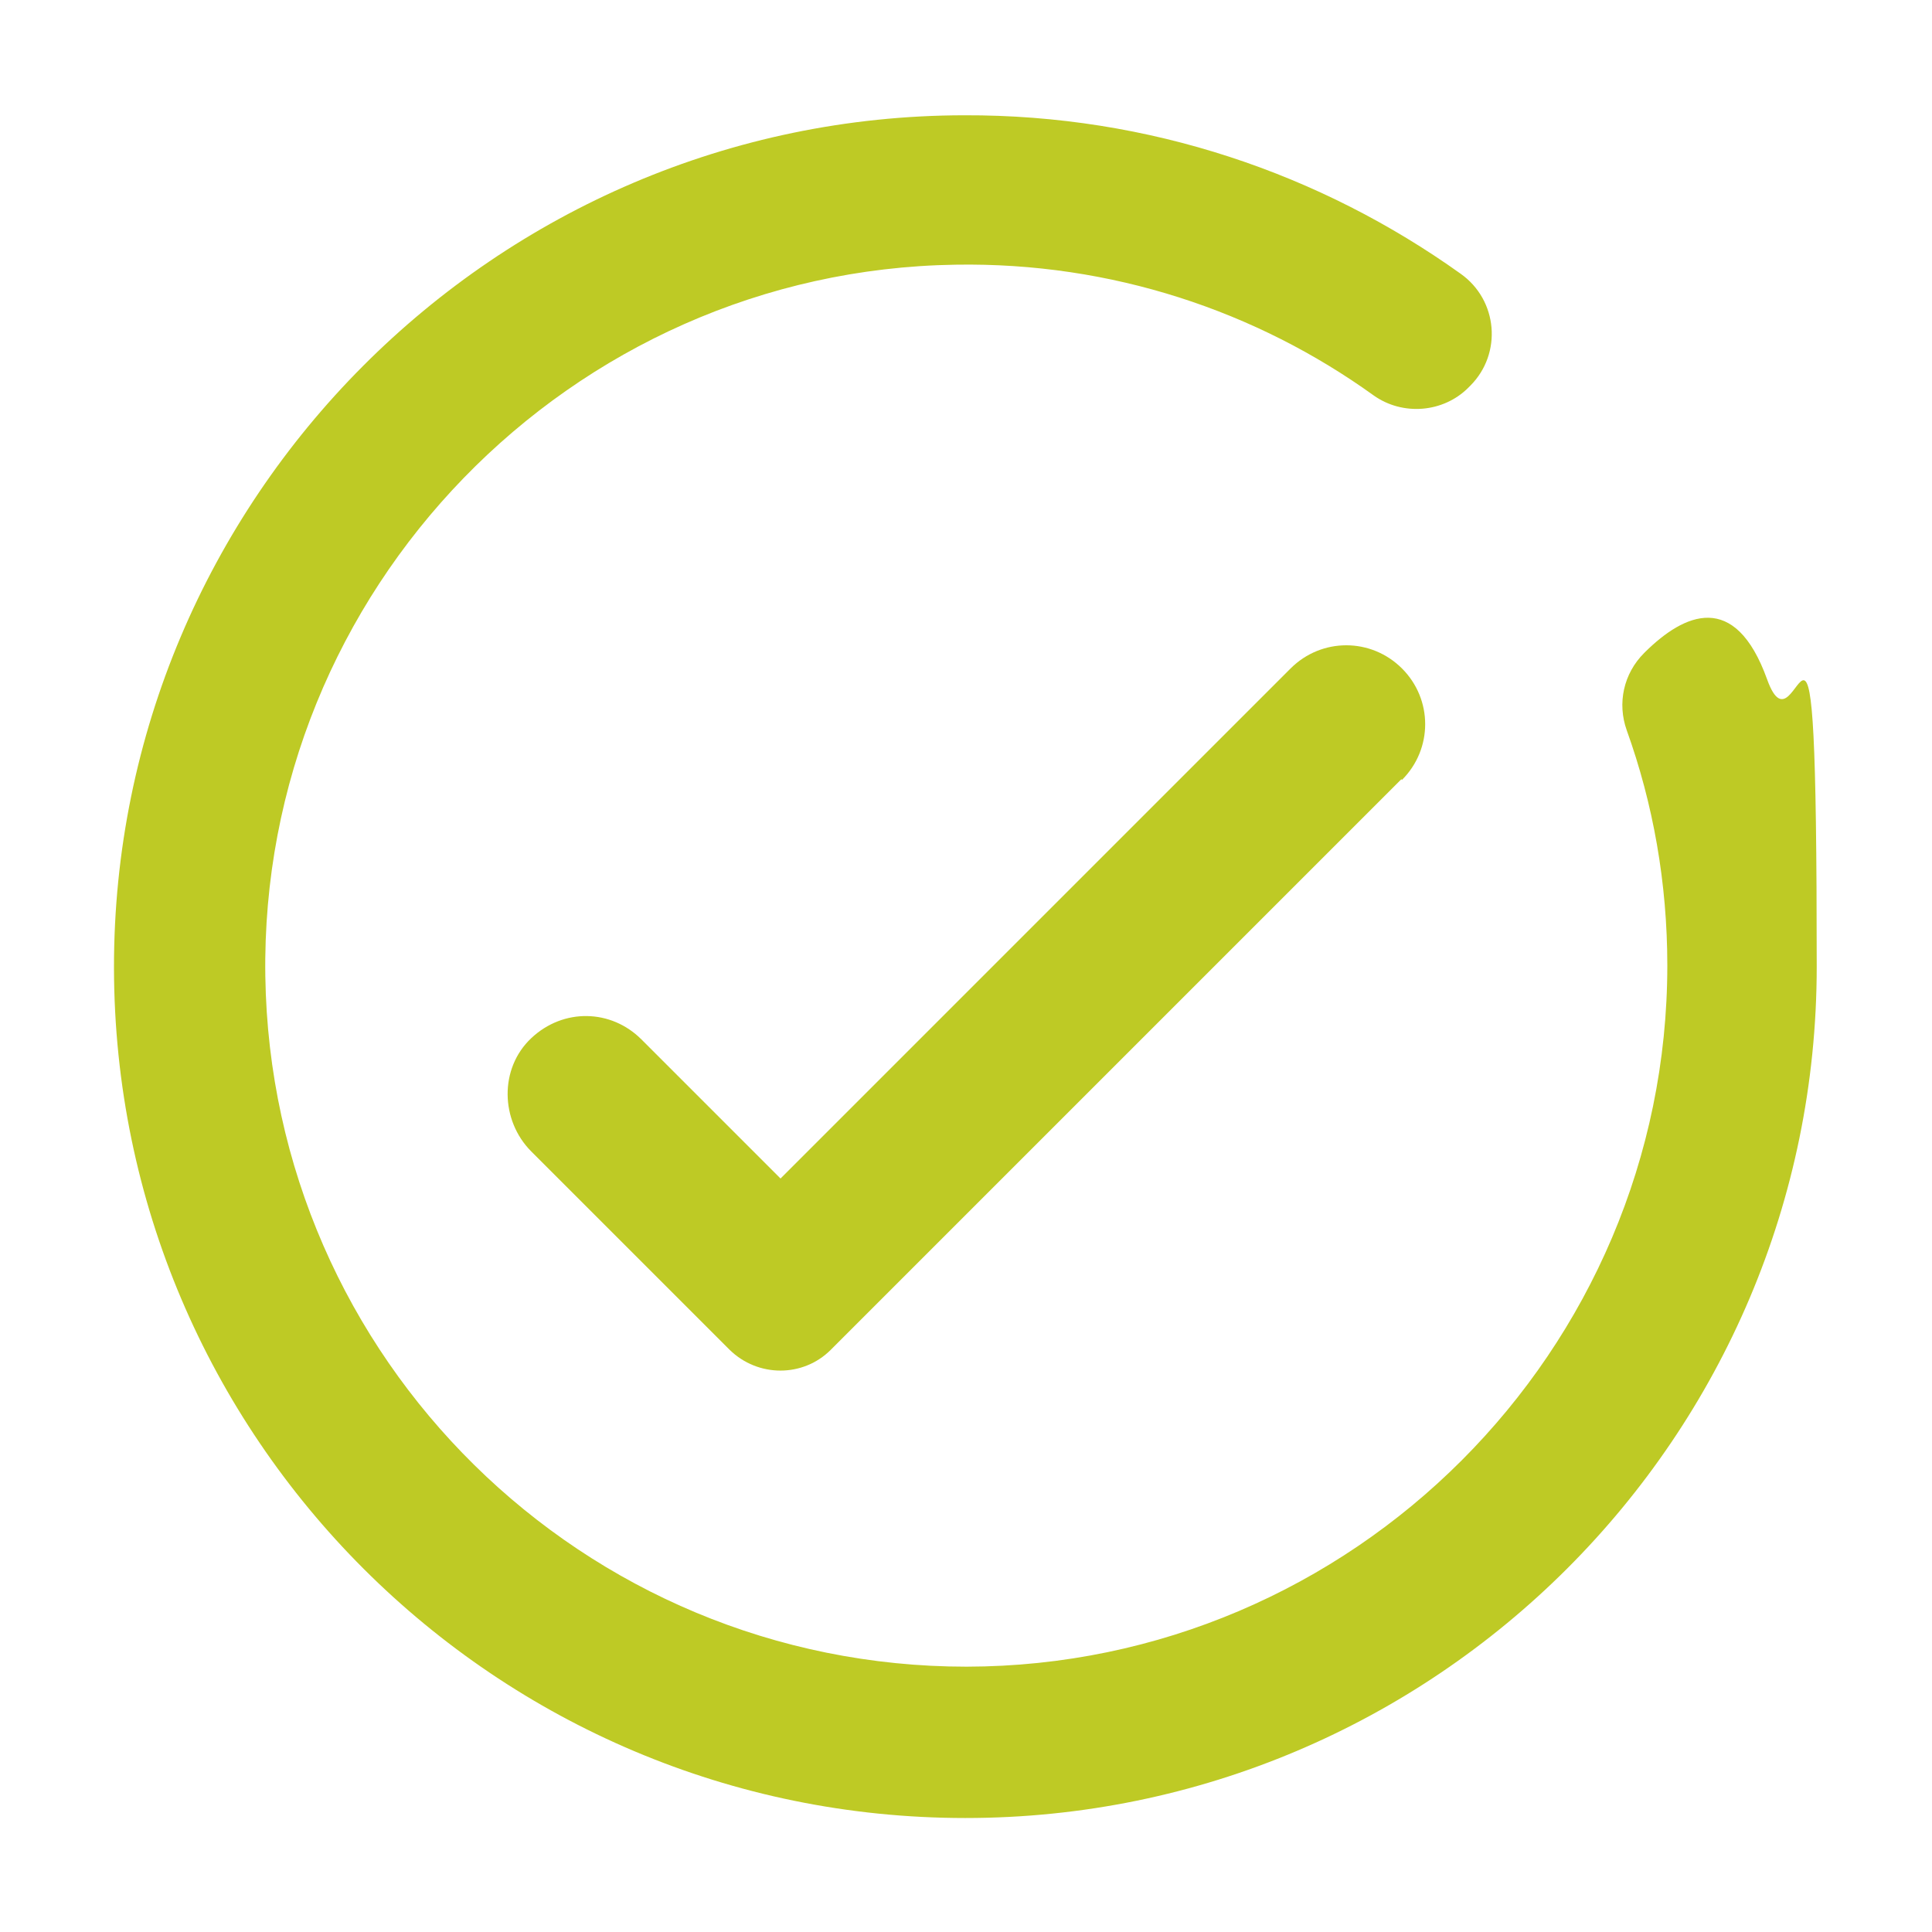 <?xml version="1.0" encoding="UTF-8"?> <svg xmlns="http://www.w3.org/2000/svg" version="1.1" viewBox="0 0 300 300"><defs><style> .cls-1 { fill: #beca25; } </style></defs><g><g id="Warstwa_1"><g><path class="cls-1" d="M255.6,101.1l-.3.3c-3.2,3.2-4.2,7.8-2.7,12,4.1,11.4,6.3,23.7,6.3,36.5,0,59.9-48.9,108.8-108.8,108.9-59.6,0-108-47.8-108.9-107.2-.9-59.9,47.3-109.6,107.2-110.5,24.2-.4,46.7,7.2,64.9,20.3,4.5,3.2,10.8,2.7,14.7-1.2l.3-.3c5-5,4.3-13.3-1.5-17.4-21.7-15.5-48.3-24.7-77.1-24.6-72.8.1-132.1,59.6-132,132.4.1,72.9,59.3,132,132.2,132s132.2-59.2,132.2-132.2-2.7-30.7-7.7-44.6-12.9-10.2-18.9-4.3Z"></path><path class="cls-1" d="M217.6,121l-88.6,88.6c-4.3,4.3-11.3,4.3-15.7,0l-30.8-30.8c-4.8-4.8-5-12.9,0-17.6s12.4-4.5,17.1.2l21.6,21.6,79.2-79.2c4.8-4.8,12.5-4.8,17.3,0,4.8,4.8,4.8,12.5,0,17.3Z"></path></g></g></g></svg> 